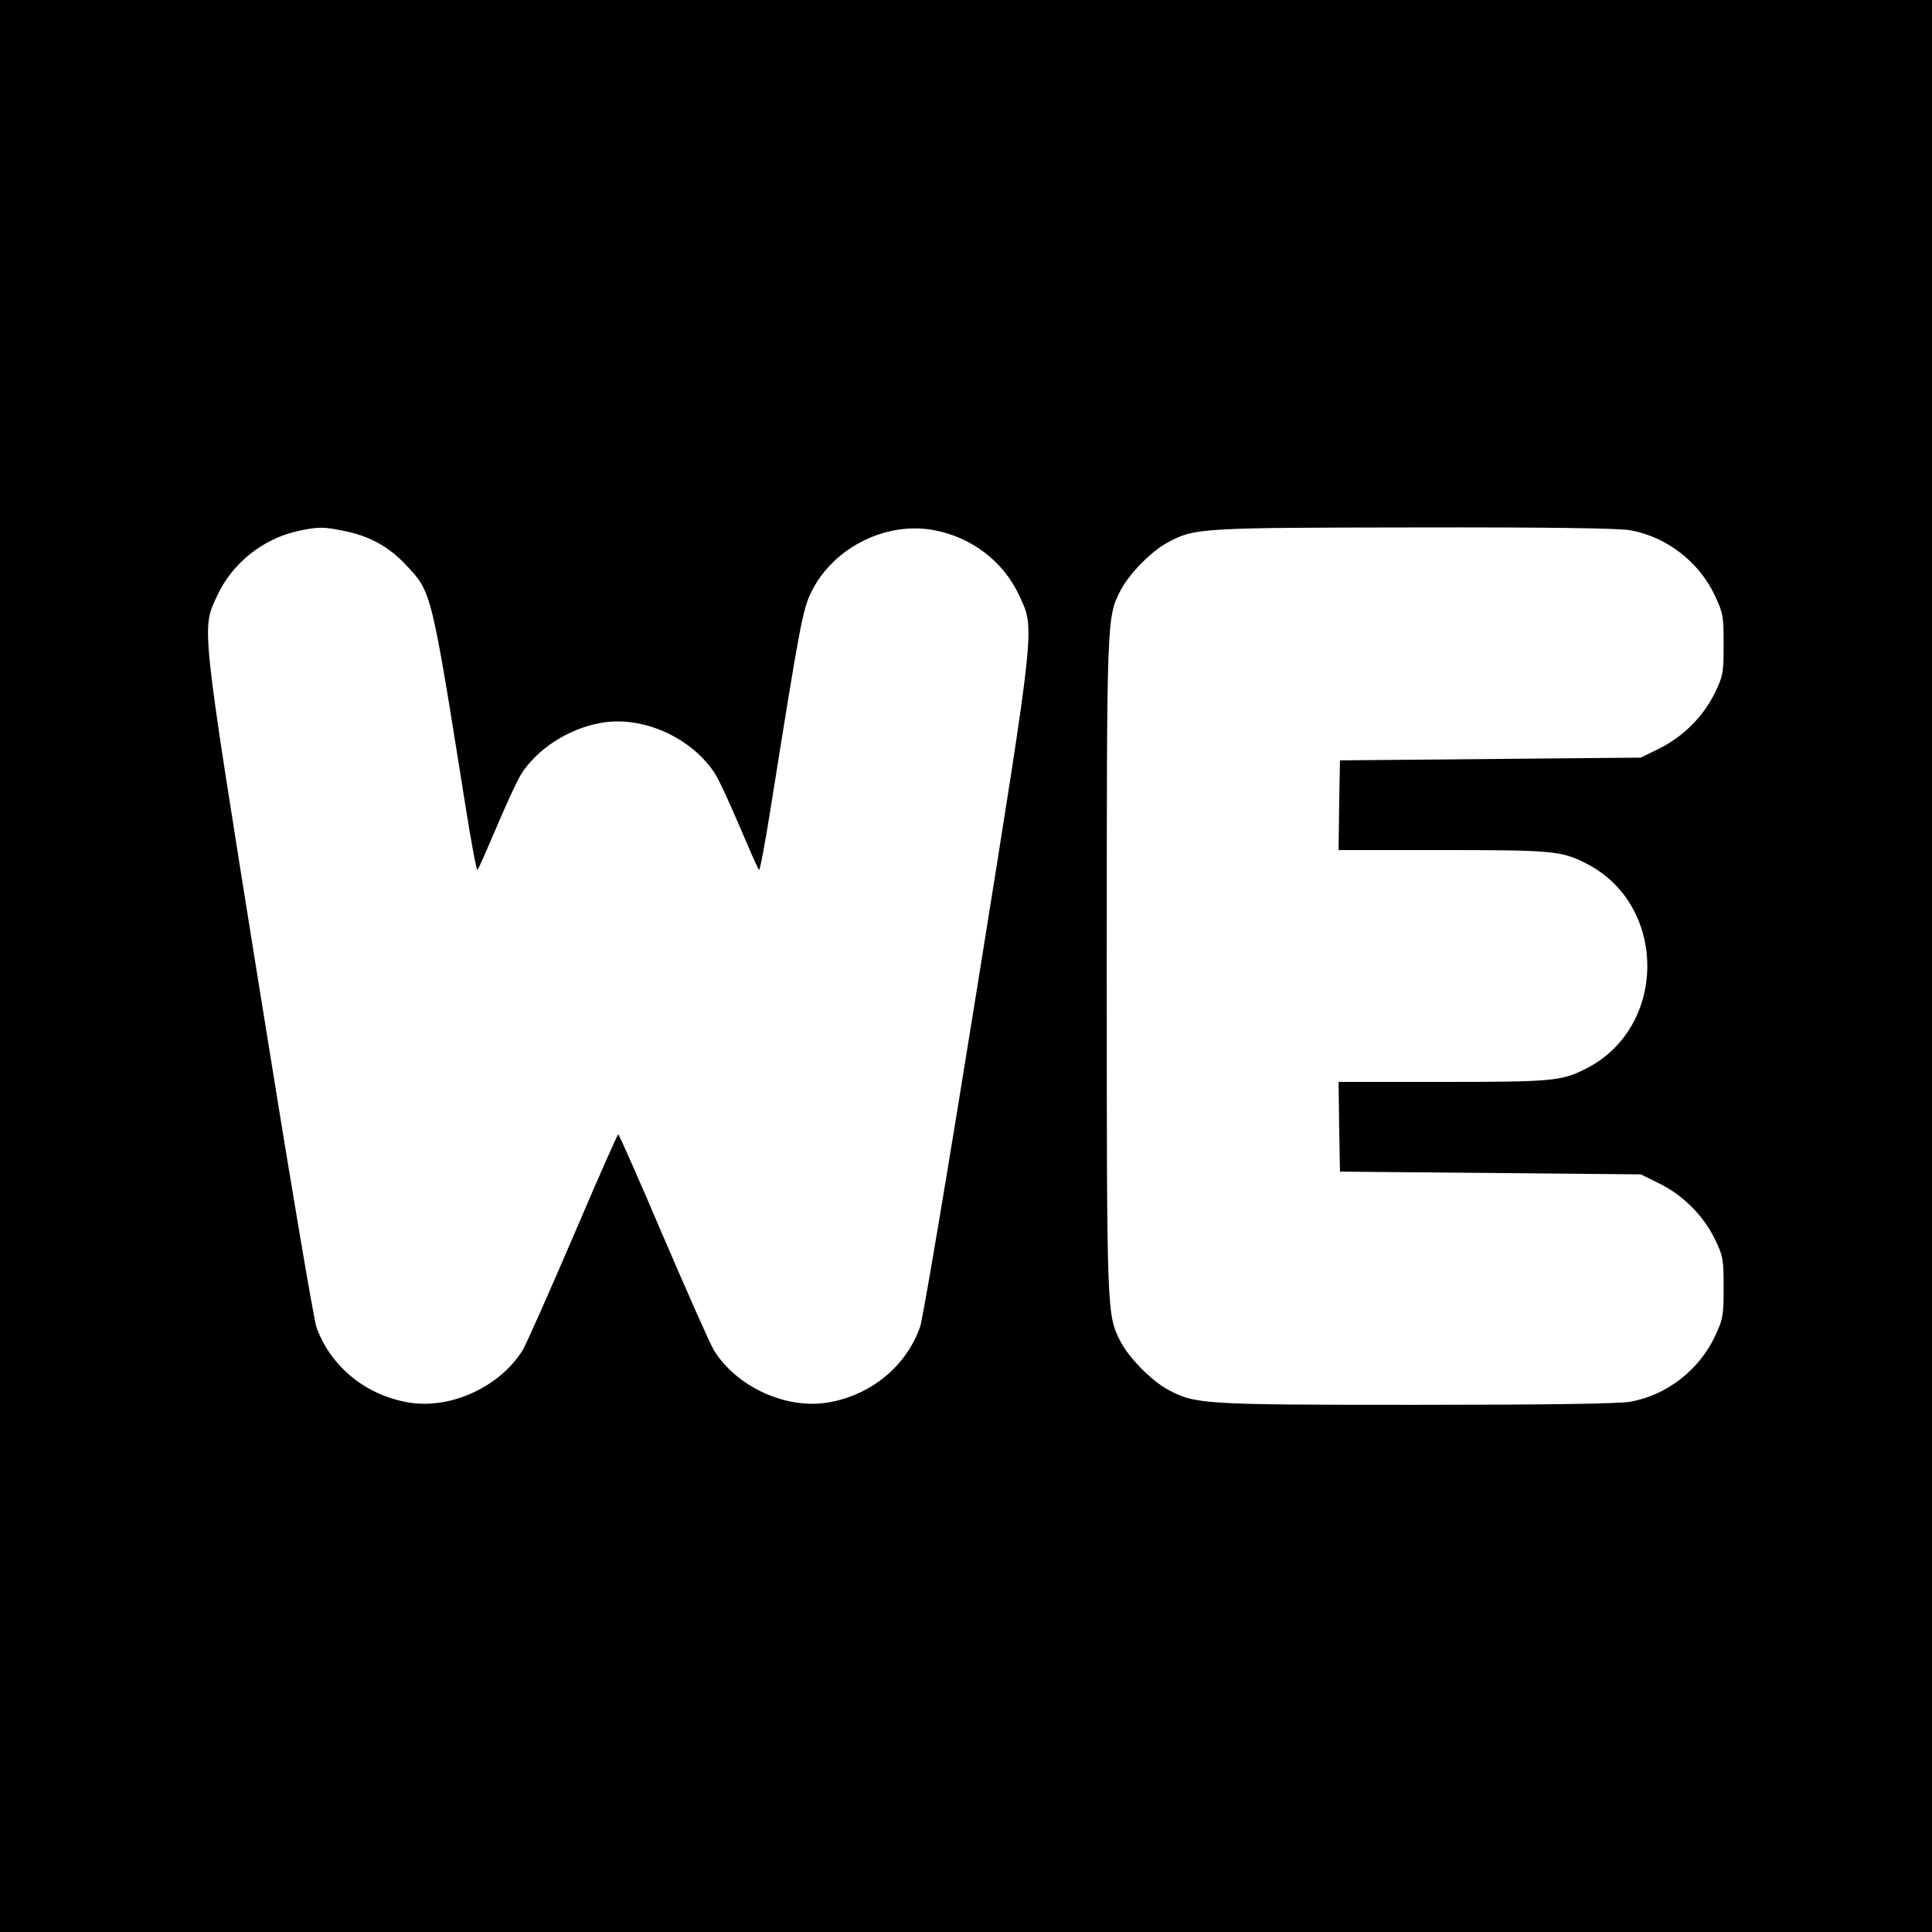 <?xml version="1.0" standalone="no"?>
<!DOCTYPE svg PUBLIC "-//W3C//DTD SVG 20010904//EN"
 "http://www.w3.org/TR/2001/REC-SVG-20010904/DTD/svg10.dtd">
<svg version="1.0" xmlns="http://www.w3.org/2000/svg"
 width="700pt" height="700pt" viewBox="0 0 700 700"
 preserveAspectRatio="xMidYMid meet">
<g transform="translate(0,700) scale(0.1,-0.1)"
fill="#000000" stroke="none">
<path d="M0 3500 l0 -3500 3500 0 3500 0 0 3500 0 3500 -3500 0 -3500 0 0
-3500z m1253 1575 c89 -19 156 -56 218 -122 93 -99 91 -90 215 -870 21 -134
41 -240 44 -235 4 4 35 75 70 157 35 83 74 167 87 188 58 93 172 167 291 188
152 27 332 -55 415 -188 13 -21 52 -105 87 -188 35 -82 66 -153 70 -157 3 -5
23 101 44 235 104 652 114 709 146 773 78 158 266 254 439 224 138 -24 255
-112 313 -236 58 -125 63 -83 -151 -1419 -105 -655 -198 -1210 -208 -1235 -52
-142 -177 -244 -330 -271 -153 -27 -333 55 -416 188 -13 21 -95 206 -183 411
-87 204 -161 372 -164 372 -3 0 -77 -168 -164 -372 -88 -205 -170 -390 -183
-411 -83 -133 -263 -215 -415 -188 -154 27 -279 129 -331 271 -10 25 -103 580
-208 1235 -214 1336 -209 1294 -151 1419 55 117 165 204 292 232 73 16 93 16
173 -1z m4653 4 c133 -24 249 -114 307 -236 30 -64 32 -75 32 -178 0 -104 -2
-114 -32 -176 -42 -86 -116 -159 -201 -201 l-67 -33 -545 -5 -545 -5 -3 -162
-2 -163 377 0 c400 0 432 -3 521 -49 294 -150 294 -592 0 -742 -89 -46 -121
-49 -521 -49 l-377 0 2 -162 3 -163 545 -5 545 -5 67 -33 c85 -42 159 -115
201 -201 30 -62 32 -72 32 -176 0 -103 -2 -114 -32 -178 -58 -122 -174 -212
-307 -236 -40 -7 -299 -11 -775 -11 -779 0 -801 2 -901 56 -60 33 -139 114
-170 173 -50 99 -50 91 -50 1361 0 1270 0 1262 50 1361 31 59 110 141 170 173
98 53 115 54 896 55 482 1 740 -3 780 -10z"/>
</g>
</svg>
